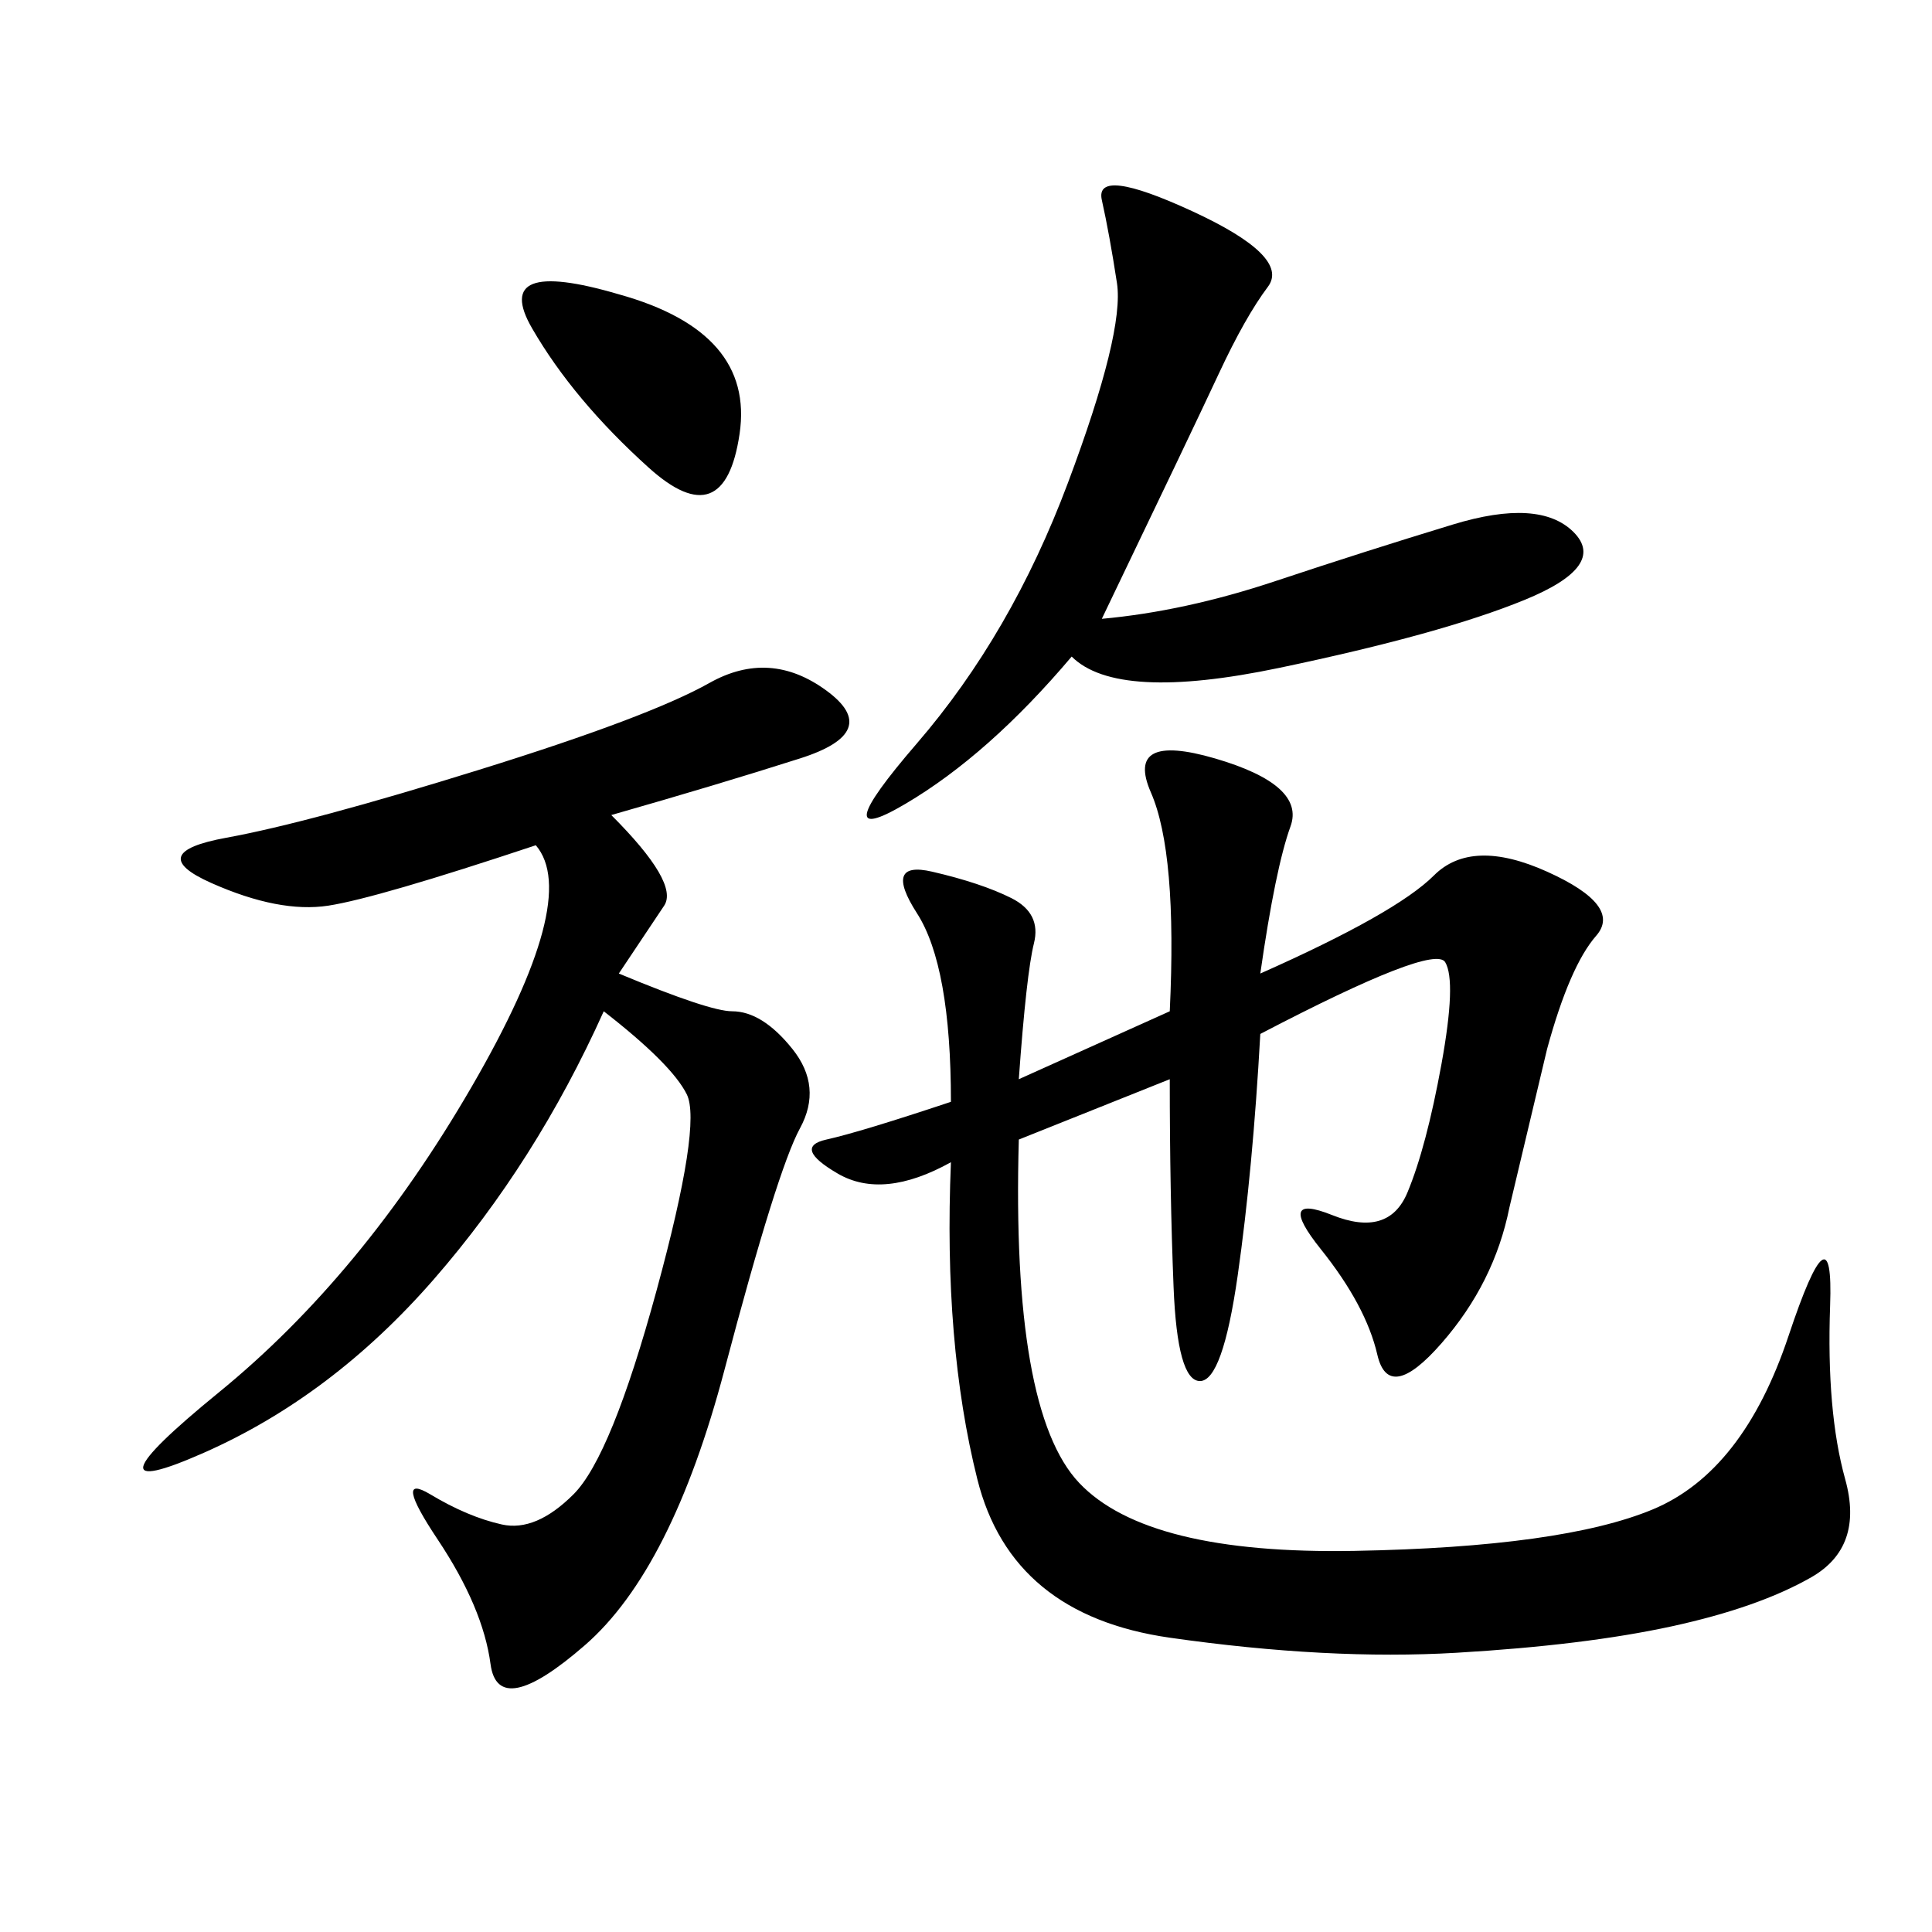 <svg xmlns="http://www.w3.org/2000/svg" xmlns:xlink="http://www.w3.org/1999/xlink" width="300" height="300"><path d="M195.70 151.17Q216.80 141.80 222.66 135.94Q228.52 130.08 240.23 135.35Q251.95 140.63 247.85 145.31Q243.75 150 240.23 162.89L240.23 162.89L234.38 187.50Q232.03 199.22 223.83 208.59Q215.63 217.97 213.87 210.35Q212.11 202.73 205.08 193.95Q198.05 185.16 206.84 188.67Q215.63 192.19 218.55 185.16Q221.48 178.13 223.83 165.23Q226.17 152.34 224.41 149.41Q222.66 146.48 195.70 160.55L195.70 160.55Q194.53 181.64 192.19 198.05Q189.84 214.45 186.33 214.45L186.33 214.45Q182.81 214.45 182.23 199.80Q181.64 185.16 181.64 167.58L181.64 167.58L158.20 176.95Q157.03 219.14 167.58 230.27Q178.13 241.41 210.35 240.82Q242.58 240.23 256.64 234.38Q270.70 228.52 277.73 207.42Q284.77 186.33 284.18 202.73Q283.59 219.14 286.52 229.69Q289.45 240.23 281.25 244.92Q273.05 249.61 259.57 252.54Q246.09 255.47 226.17 256.64Q206.25 257.81 181.64 254.30Q157.03 250.78 151.76 229.69Q146.48 208.59 147.66 180.47L147.66 180.47Q137.11 186.33 130.08 182.23Q123.05 178.13 128.32 176.95Q133.59 175.78 147.66 171.09L147.66 171.09Q147.66 150 142.38 141.80Q137.11 133.59 144.73 135.35Q152.34 137.11 157.03 139.45Q161.72 141.80 160.55 146.48Q159.38 151.17 158.20 167.58L158.20 167.58L181.64 157.03Q182.81 132.42 178.71 123.05Q174.61 113.67 188.67 117.77Q202.73 121.88 200.39 128.32Q198.05 134.77 195.70 151.17L195.70 151.17ZM96.09 151.17Q110.16 157.03 113.67 157.03L113.67 157.03Q118.36 157.03 123.05 162.89Q127.73 168.75 124.22 175.20Q120.70 181.64 112.50 212.70Q104.30 243.75 90.82 255.47Q77.34 267.19 76.17 258.40Q75 249.61 67.97 239.06Q60.94 228.52 66.80 232.03Q72.66 235.55 77.93 236.72Q83.20 237.89 89.06 232.03Q94.92 226.17 101.95 200.39Q108.98 174.61 106.64 169.92Q104.30 165.23 93.75 157.03L93.75 157.03Q83.20 180.47 67.38 198.63Q51.56 216.80 31.64 225.59Q11.72 234.38 33.98 216.21Q56.25 198.05 73.24 168.75Q90.23 139.45 83.20 131.25L83.20 131.25Q58.59 139.45 50.98 140.63Q43.36 141.80 32.81 137.11Q22.27 132.42 35.16 130.08Q48.05 127.73 74.41 119.53Q100.78 111.33 110.16 106.05Q119.53 100.78 128.32 107.23Q137.11 113.67 124.22 117.77Q111.33 121.88 94.92 126.56L94.92 126.56Q105.47 137.11 103.13 140.63L103.13 140.63L96.09 151.17ZM171.09 96.09Q183.98 94.92 198.05 90.23Q212.11 85.55 225.59 81.45Q239.06 77.34 244.34 82.62Q249.61 87.89 236.72 93.16Q223.83 98.44 198.63 103.71Q173.44 108.98 166.41 101.95L166.41 101.95Q153.52 117.19 140.63 124.80Q127.73 132.42 142.38 115.43Q157.03 98.44 165.82 75Q174.61 51.56 173.44 43.95Q172.27 36.33 171.09 31.05Q169.92 25.78 185.16 32.81Q200.39 39.84 196.88 44.53Q193.36 49.22 189.26 58.01Q185.16 66.80 171.09 96.09L171.09 96.09ZM96.09 45.70Q117.19 51.56 114.84 67.38Q112.50 83.20 100.78 72.66Q89.06 62.11 82.62 50.98Q76.17 39.84 96.09 45.70L96.09 45.70Z"/></svg>